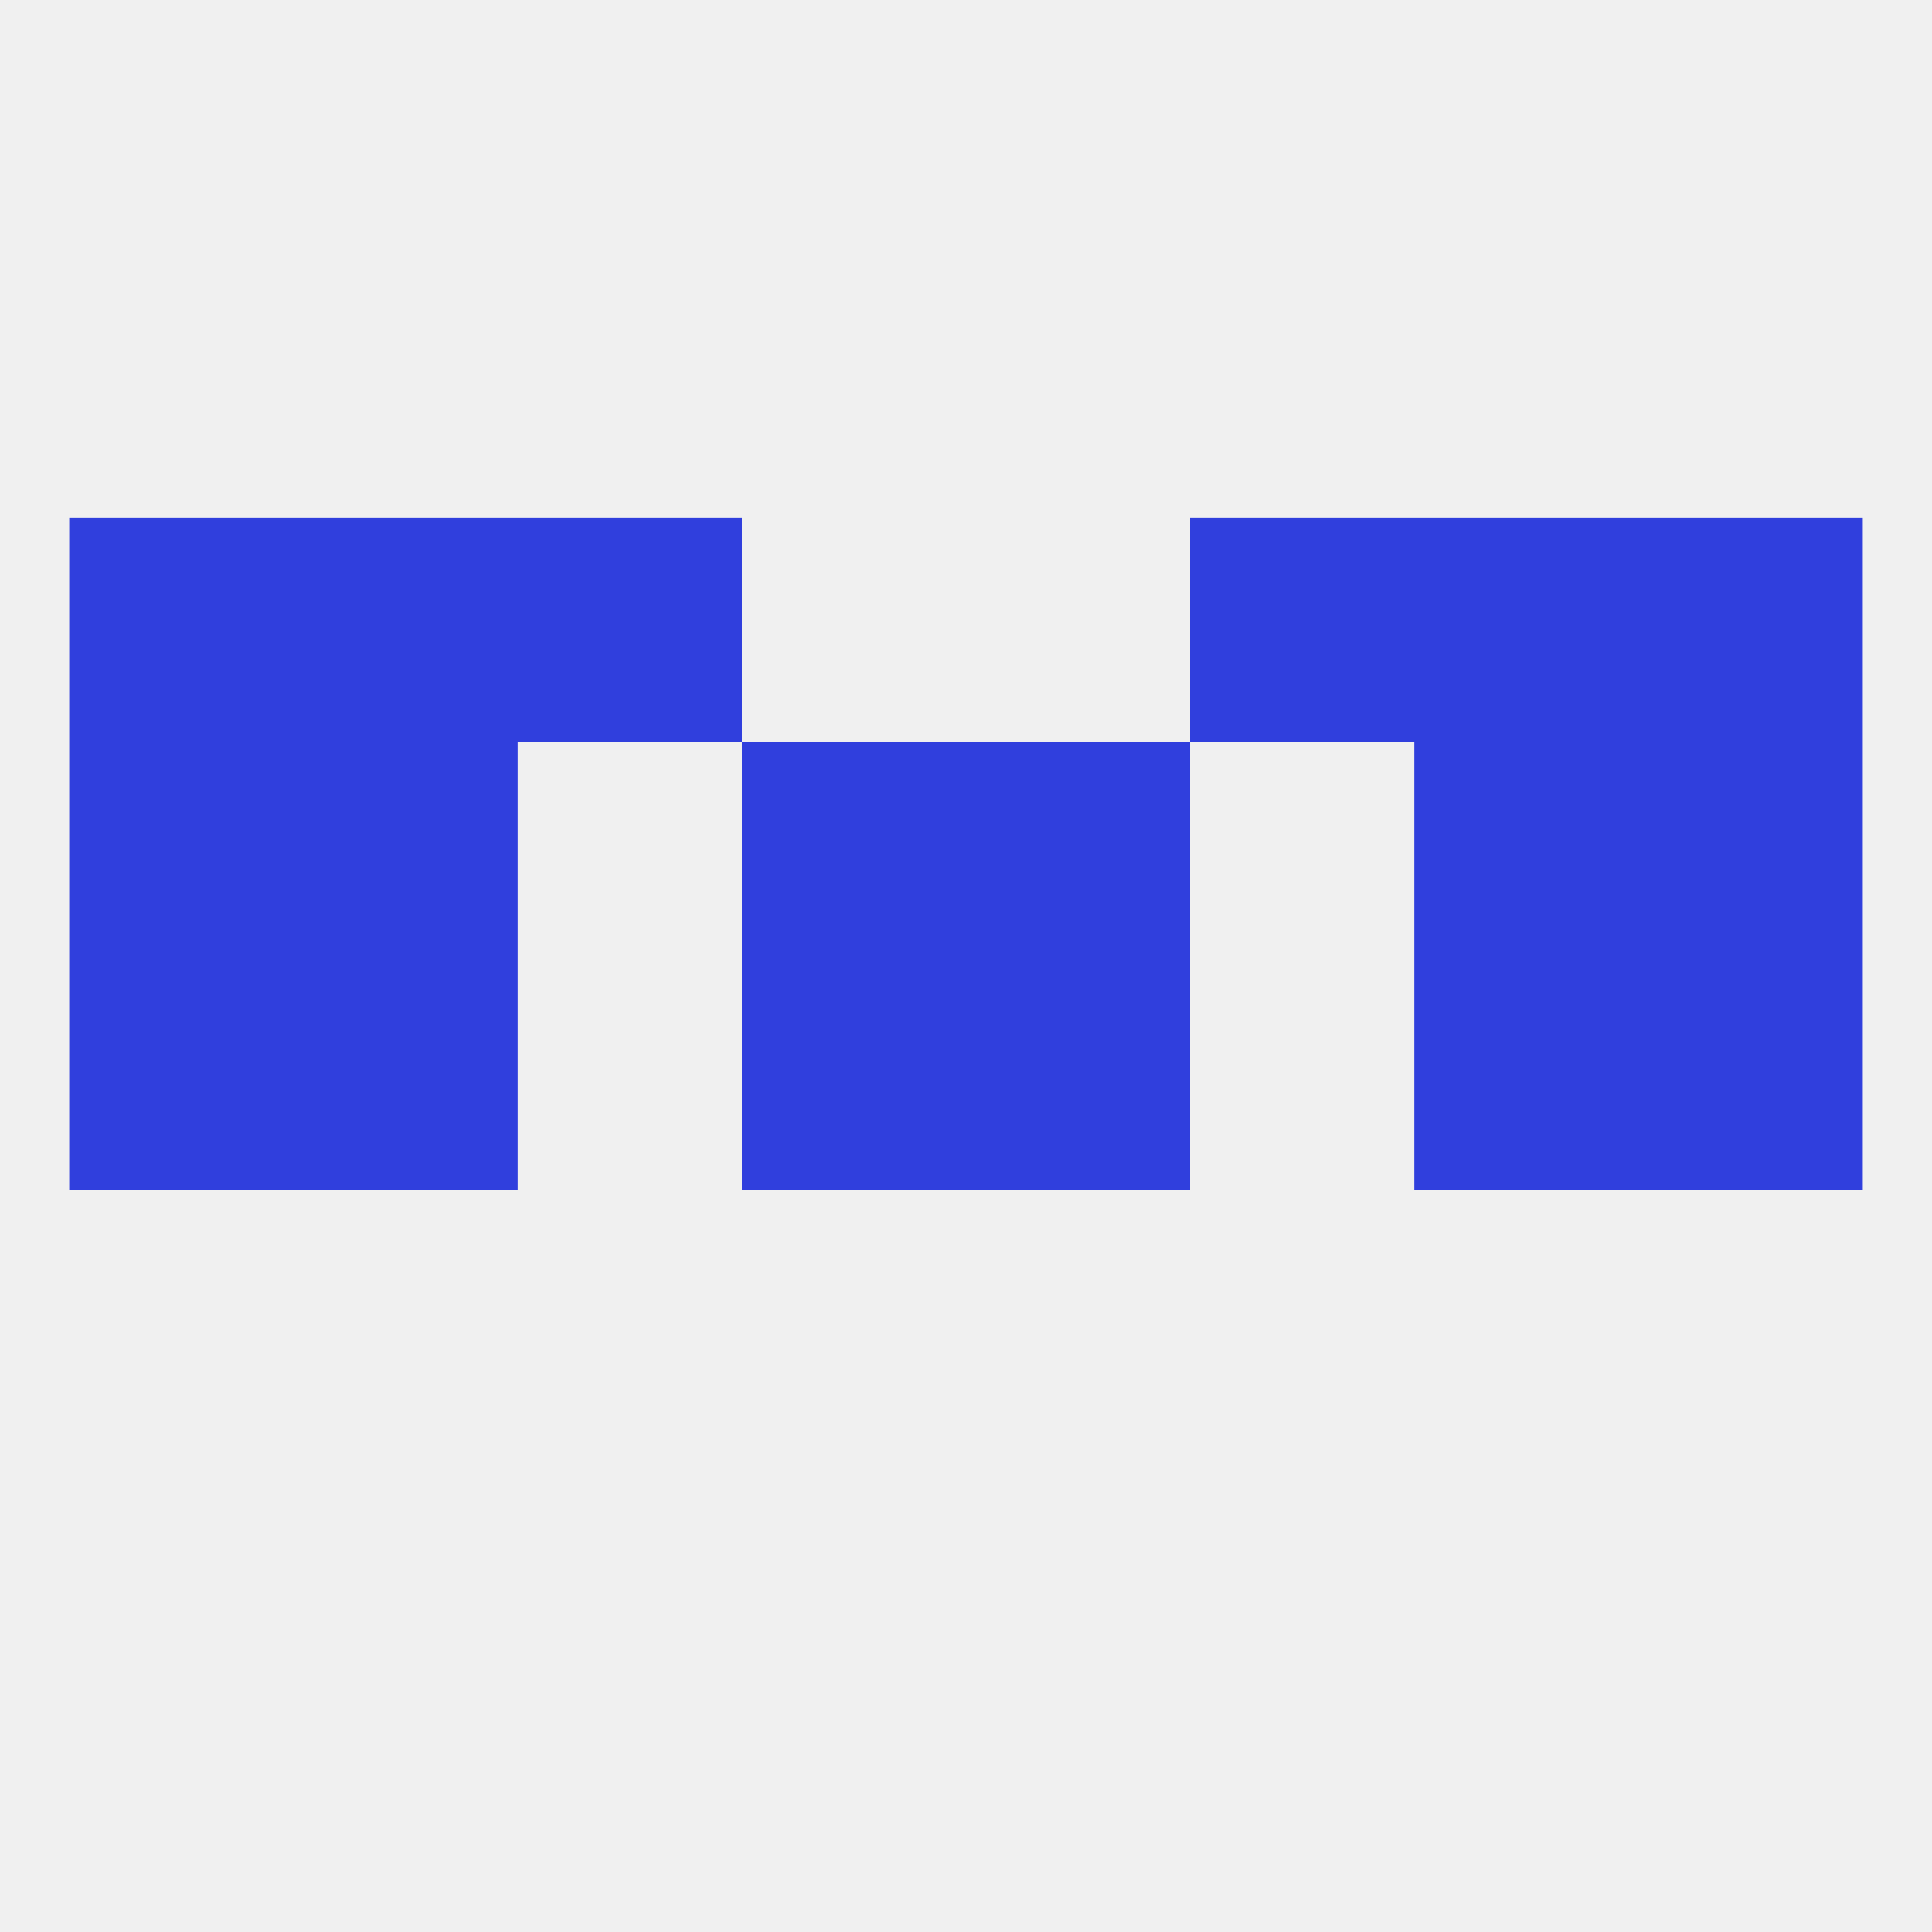 
<!--   <?xml version="1.0"?> -->
<svg version="1.1" baseprofile="full" xmlns="http://www.w3.org/2000/svg" xmlns:xlink="http://www.w3.org/1999/xlink" xmlns:ev="http://www.w3.org/2001/xml-events" width="250" height="250" viewBox="0 0 250 250" >
	<rect width="100%" height="100%" fill="rgba(240,240,240,255)"/>

	<rect x="9" y="125" width="29" height="29" fill="rgba(48,63,221,255)"/>
	<rect x="212" y="125" width="29" height="29" fill="rgba(48,63,221,255)"/>
	<rect x="96" y="125" width="29" height="29" fill="rgba(48,63,221,255)"/>
	<rect x="125" y="125" width="29" height="29" fill="rgba(48,63,221,255)"/>
	<rect x="38" y="125" width="29" height="29" fill="rgba(48,63,221,255)"/>
	<rect x="183" y="125" width="29" height="29" fill="rgba(48,63,221,255)"/>
	<rect x="125" y="96" width="29" height="29" fill="rgba(48,63,221,255)"/>
	<rect x="38" y="96" width="29" height="29" fill="rgba(48,63,221,255)"/>
	<rect x="183" y="96" width="29" height="29" fill="rgba(48,63,221,255)"/>
	<rect x="9" y="96" width="29" height="29" fill="rgba(48,63,221,255)"/>
	<rect x="212" y="96" width="29" height="29" fill="rgba(48,63,221,255)"/>
	<rect x="96" y="96" width="29" height="29" fill="rgba(48,63,221,255)"/>
	<rect x="212" y="67" width="29" height="29" fill="rgba(48,63,221,255)"/>
	<rect x="38" y="67" width="29" height="29" fill="rgba(48,63,221,255)"/>
	<rect x="183" y="67" width="29" height="29" fill="rgba(48,63,221,255)"/>
	<rect x="67" y="67" width="29" height="29" fill="rgba(48,63,221,255)"/>
	<rect x="154" y="67" width="29" height="29" fill="rgba(48,63,221,255)"/>
	<rect x="9" y="67" width="29" height="29" fill="rgba(48,63,221,255)"/>
</svg>